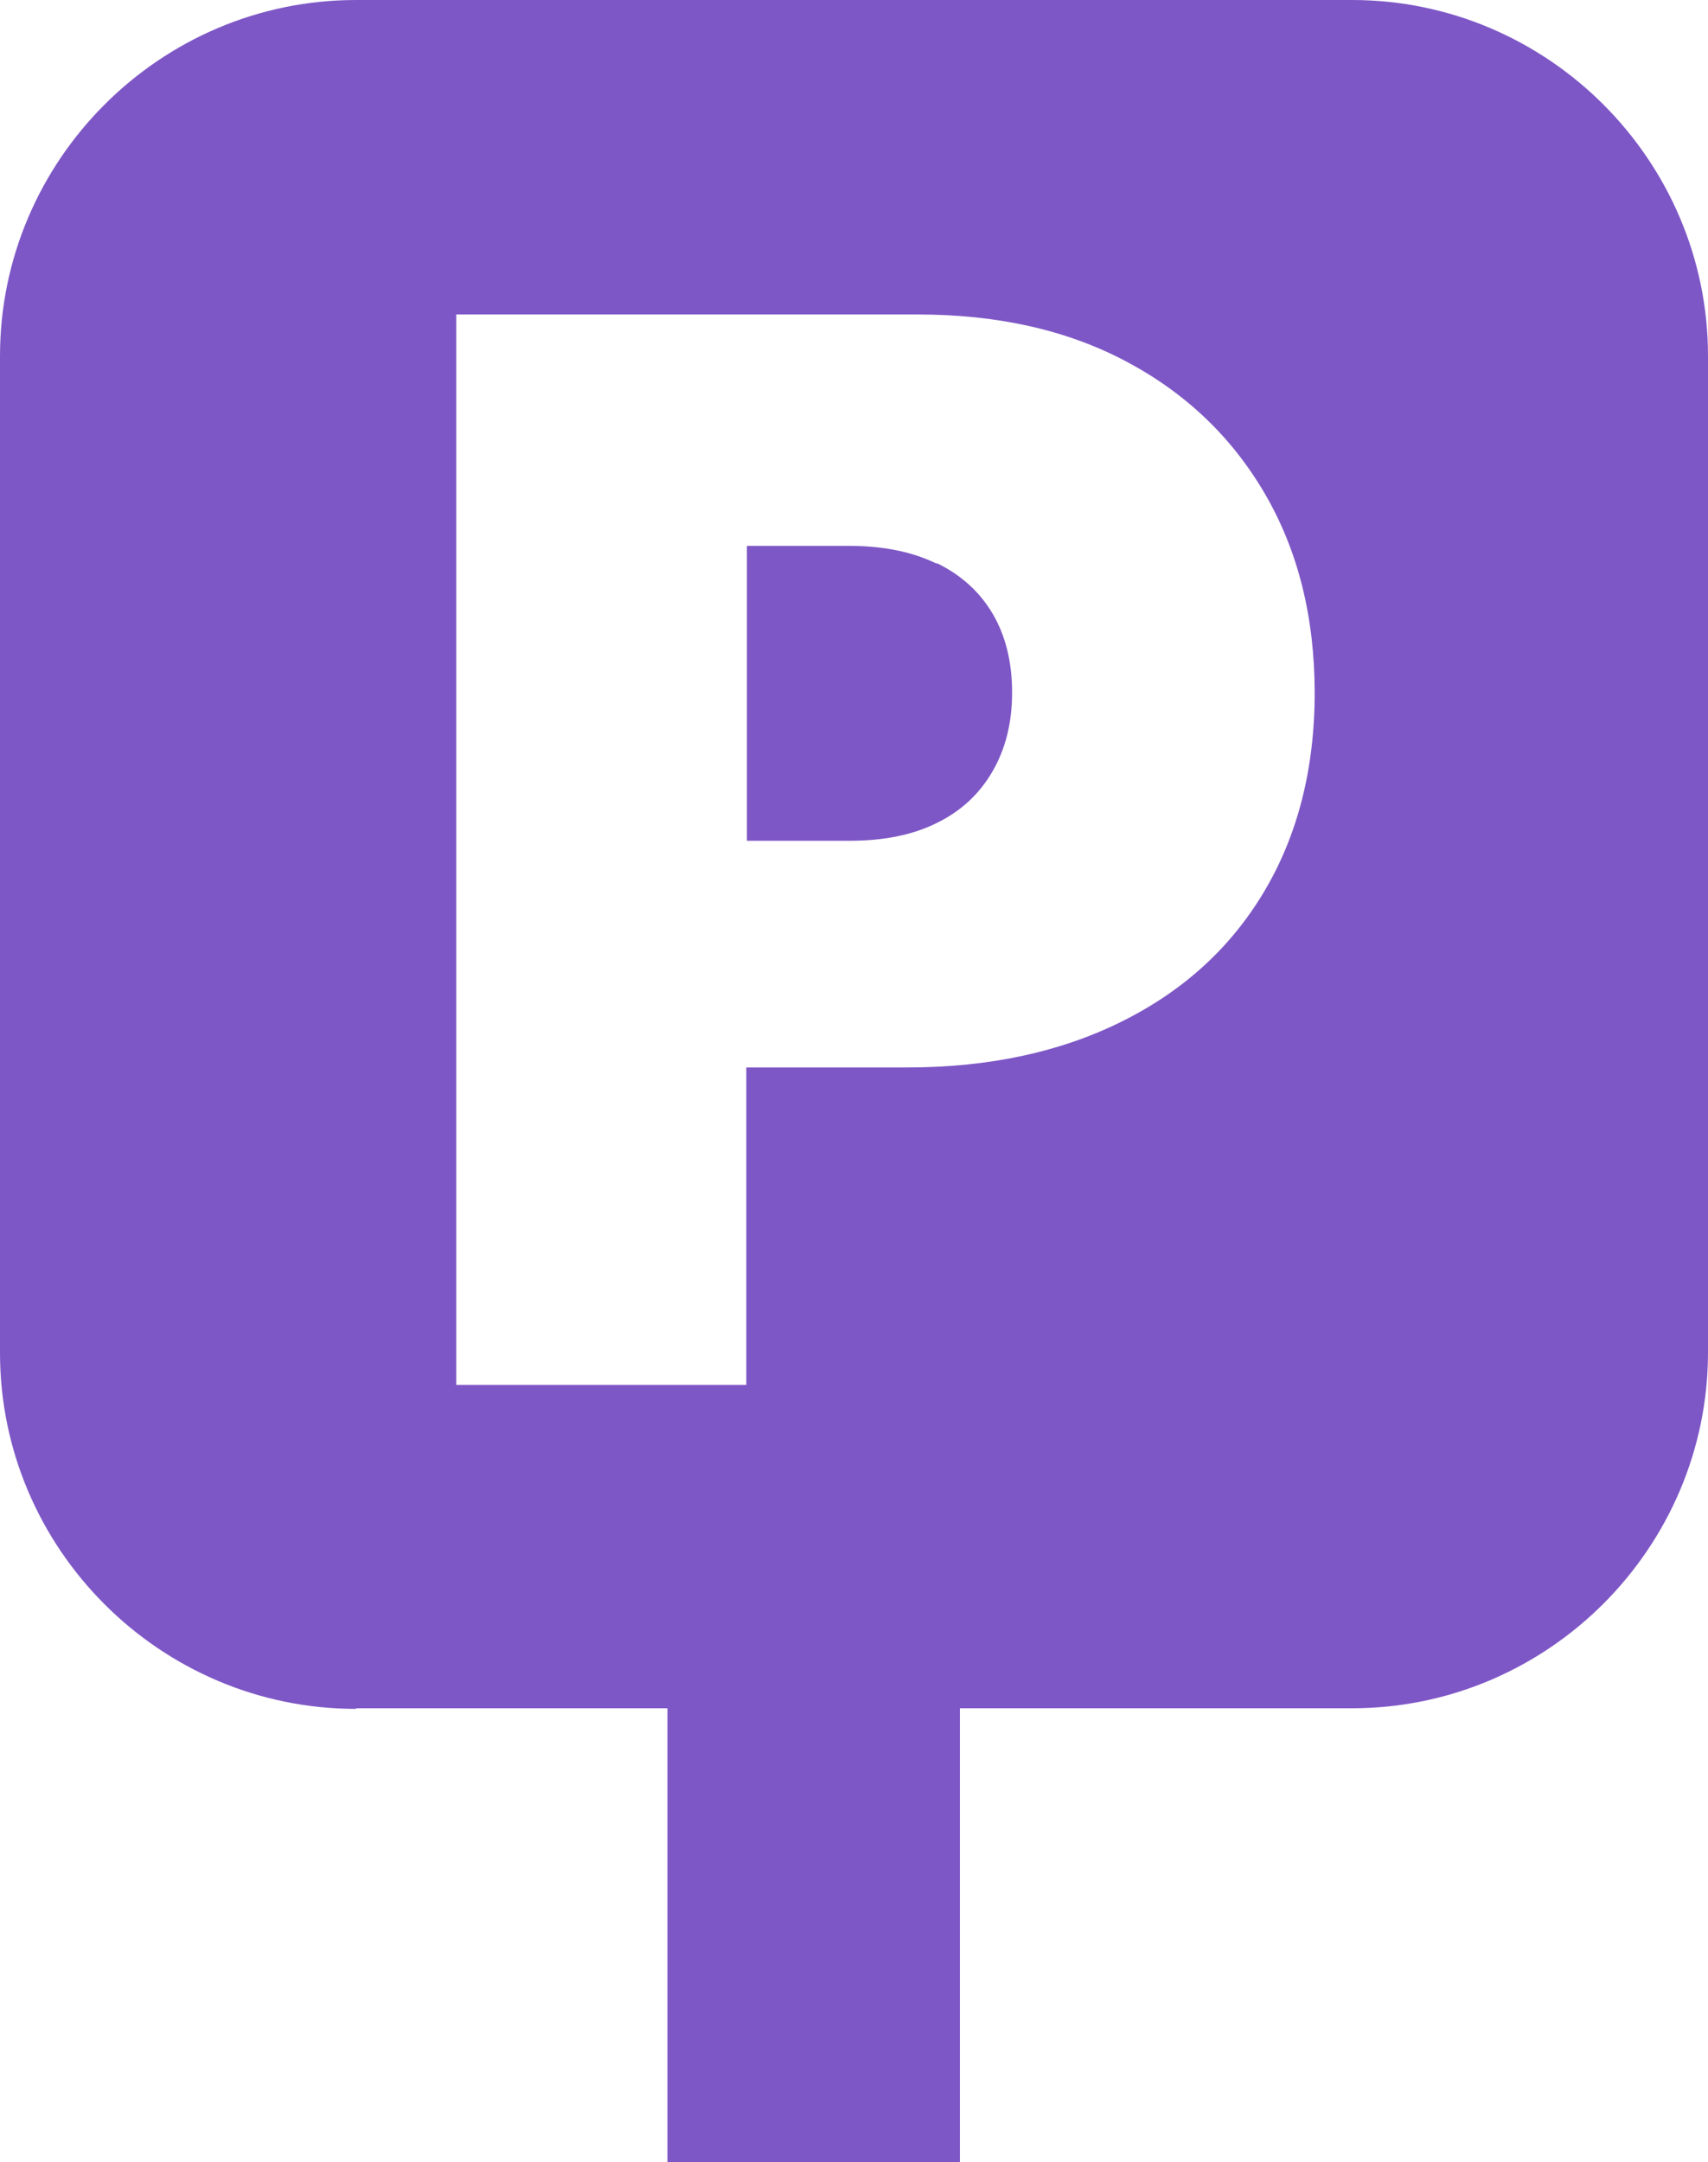 <svg xmlns="http://www.w3.org/2000/svg" id="Livello_1" viewBox="0 0 28.79 36.44"><defs><style>.cls-1{fill:#7e57c6}</style></defs><path d="M15.79 9.5c-.41-.2-.9-.3-1.47-.3h-1.73v4.97h1.73c.58 0 1.07-.1 1.47-.3.41-.2.72-.49.94-.87.22-.38.33-.82.33-1.33s-.11-.96-.33-1.33c-.22-.37-.53-.65-.94-.85" class="cls-1"/><path d="M6 28.79h5.25v7.65h4.93v-7.65h6.61c3.3 0 6-2.7 6-6V6c0-3.3-2.7-6-6-6H6C2.7 0 0 2.7 0 6v16.8c0 3.3 2.7 6 6 6M7.69 5.3h7.78c1.34 0 2.51.26 3.51.79s1.78 1.27 2.34 2.23c.56.96.84 2.08.84 3.36s-.29 2.41-.86 3.36c-.57.95-1.37 1.67-2.4 2.18-1.03.51-2.23.77-3.61.77h-2.71v5.35H7.69V5.3Z" class="cls-1"/></svg>